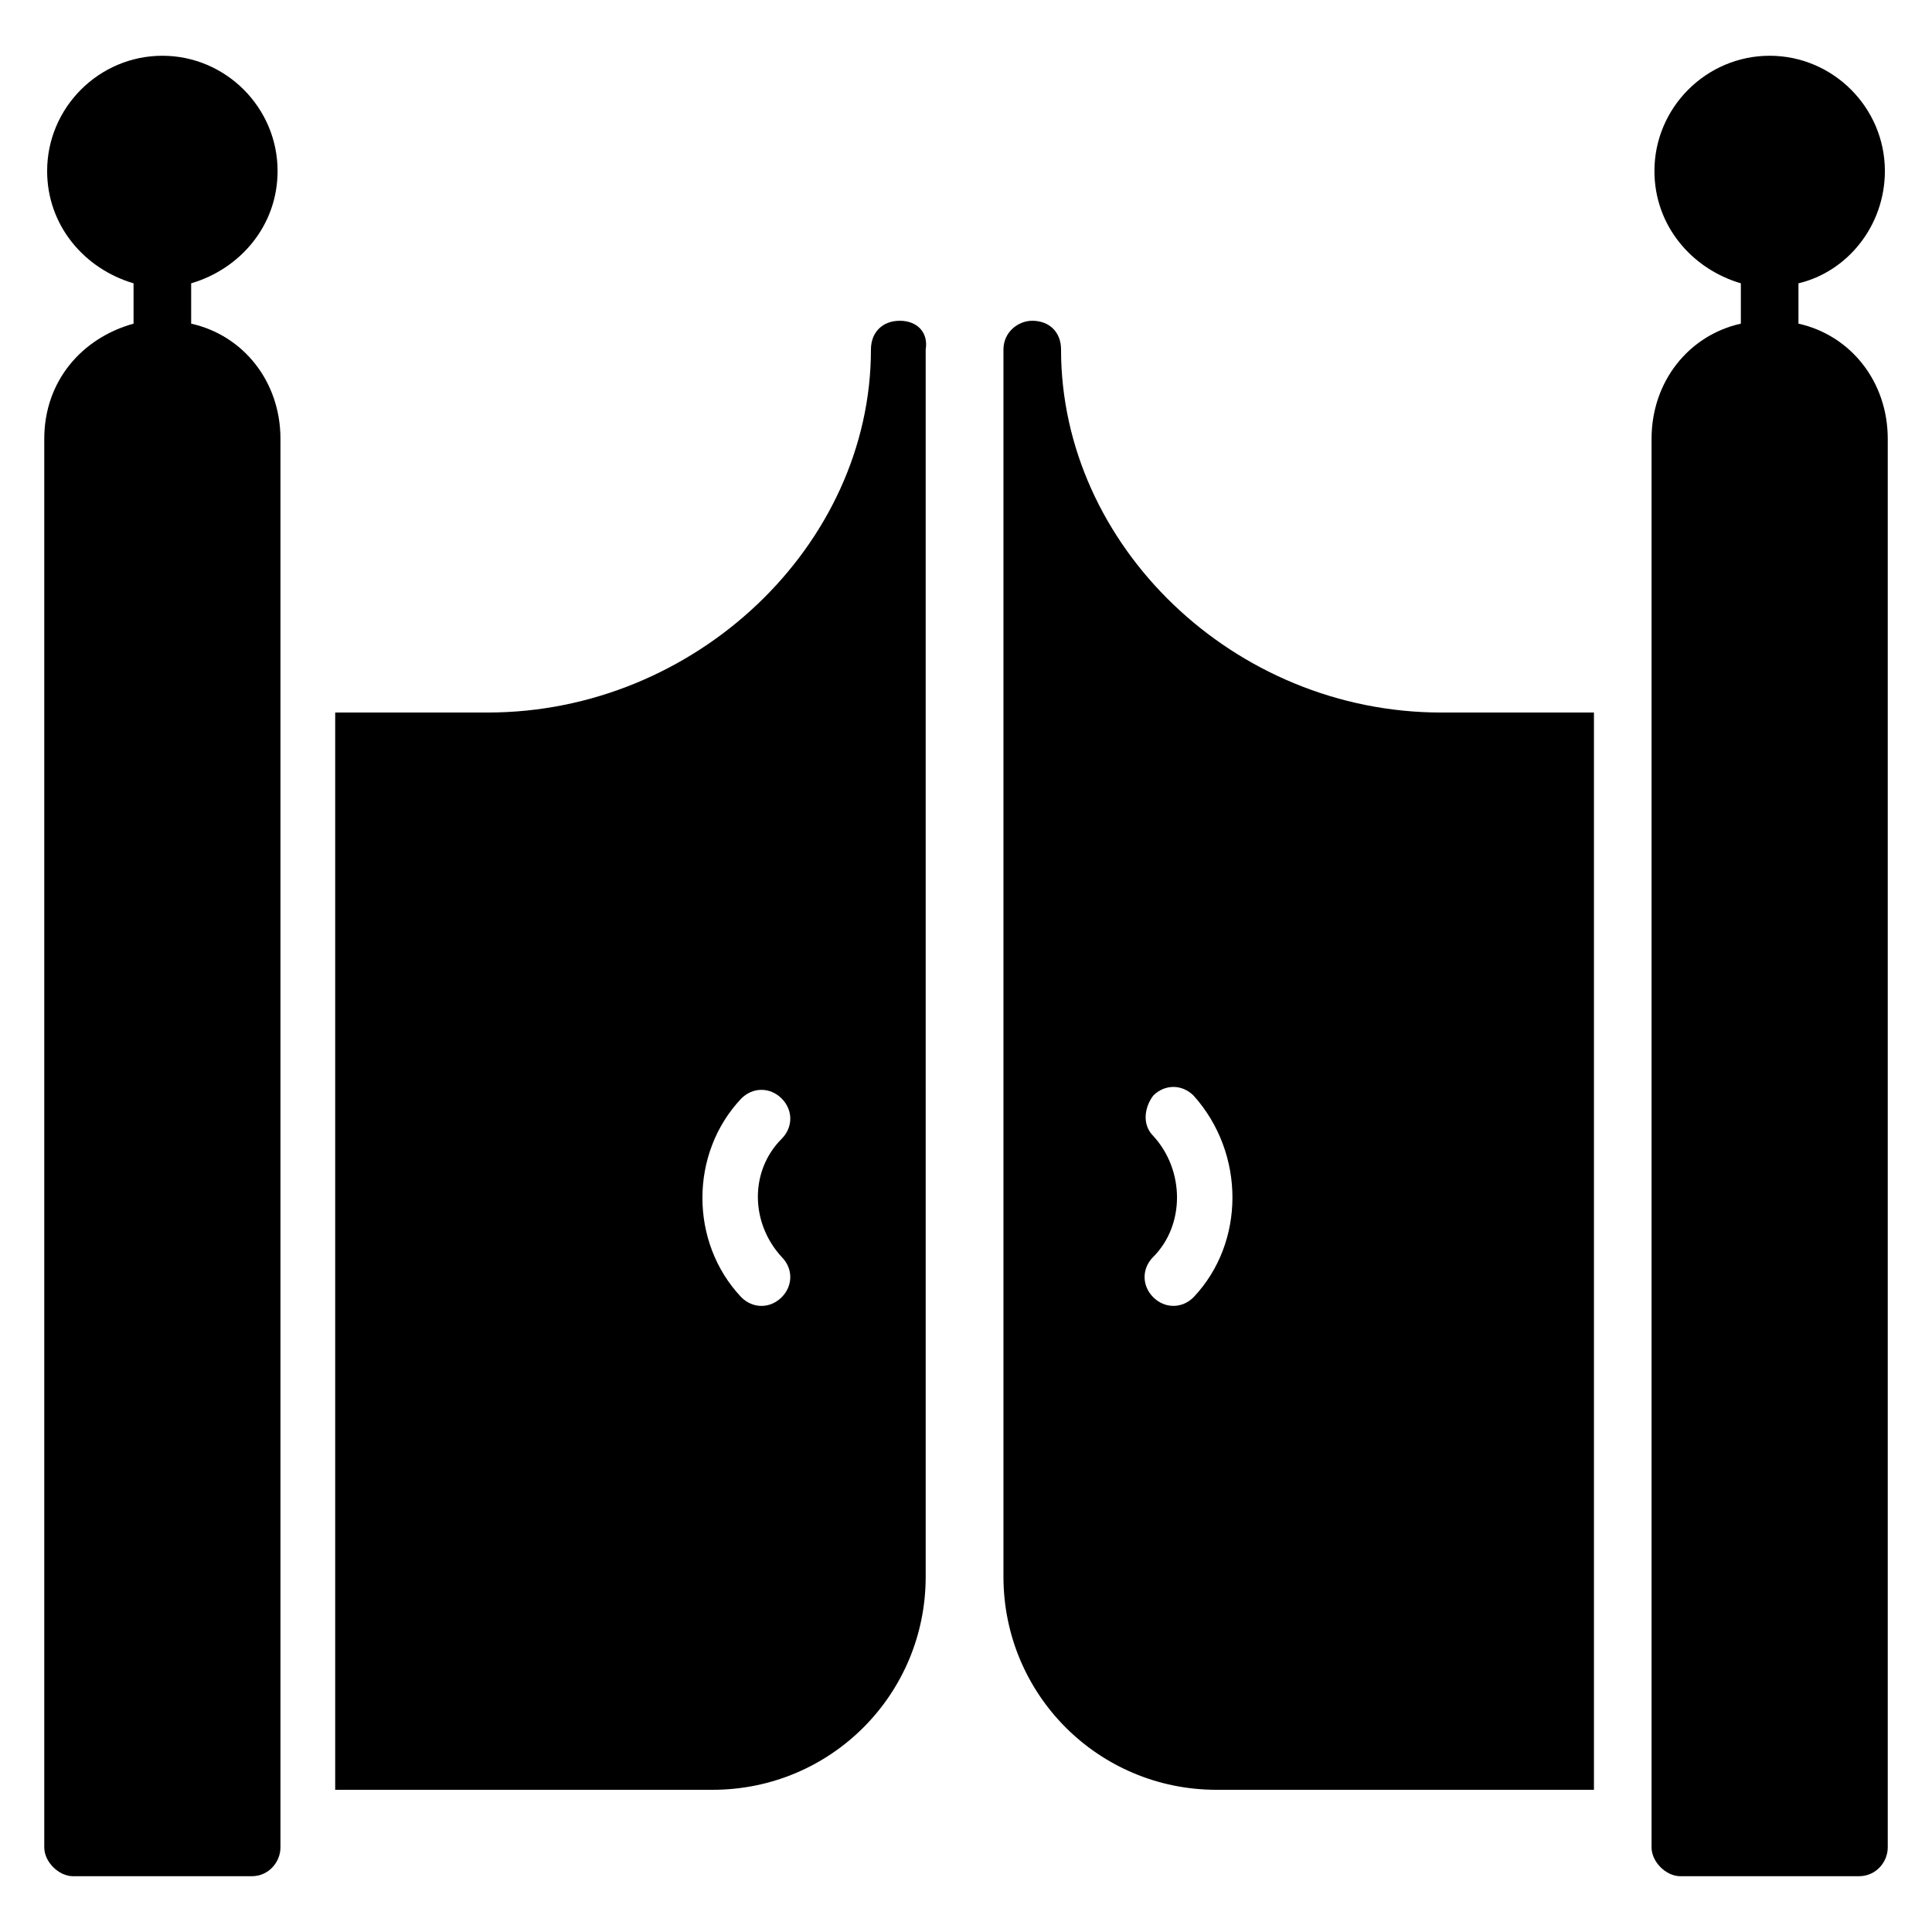 <?xml version="1.0" encoding="UTF-8"?>
<!-- Uploaded to: ICON Repo, www.svgrepo.com, Generator: ICON Repo Mixer Tools -->
<svg fill="#000000" width="800px" height="800px" version="1.1" viewBox="144 144 512 512" xmlns="http://www.w3.org/2000/svg">
 <g>
  <path d="m382.44 229.01c-4.582 0-7.633 3.055-7.633 7.633 0 51.906-46.562 96.184-101.52 96.184h-40.457v285.49h100c31.297 0 56.488-25.191 56.488-56.488l-0.004-325.19c0.762-4.578-2.289-7.633-6.871-7.633zm-31.297 248.09c3.055 3.055 3.055 7.633 0 10.688-3.055 3.055-7.633 3.055-10.688 0-13.742-14.504-13.742-38.168 0-52.672 3.055-3.055 7.633-3.055 10.688 0 3.055 3.055 3.055 7.633 0 10.688-8.398 8.395-8.398 22.137 0 31.297z"/>
  <path d="m425.19 236.64c0-4.582-3.055-7.633-7.633-7.633-3.816 0-7.633 3.055-7.633 7.633v325.19c0 31.297 25.191 56.488 56.488 56.488h100v-285.49h-40.457c-54.965 0-100.77-44.273-100.77-96.184zm35.117 251.14c-3.055 3.055-7.633 3.055-10.688 0-3.055-3.055-3.055-7.633 0-10.688 8.398-8.398 8.398-22.902 0-32.062-3.055-3.055-2.289-7.633 0-10.688 3.055-3.055 7.633-3.055 10.688 0 13.738 15.27 13.738 38.934 0 53.438z"/>
  <path d="m620.61 229.77v-10.688c12.977-3.055 22.902-15.266 22.902-29.77 0-16.793-13.742-30.535-30.535-30.535-16.793 0-30.535 13.742-30.535 30.535 0 14.504 9.922 25.953 22.902 29.77v10.688c-13.742 3.055-23.664 15.266-23.664 30.535v373.28c0 3.816 3.816 7.633 7.633 7.633l47.328-0.004c4.582 0 7.633-3.816 7.633-7.633v-373.28c0-15.266-9.922-27.48-23.664-30.531z"/>
  <path d="m194.66 229.77v-10.688c12.977-3.816 22.902-15.266 22.902-29.77 0-16.793-13.742-30.535-30.535-30.535-16.793 0-30.535 13.742-30.535 30.535 0 14.504 9.922 25.953 22.902 29.77v10.688c-13.742 3.816-23.664 15.266-23.664 30.535v373.28c0 3.816 3.816 7.633 7.633 7.633h47.328c4.582 0 7.633-3.816 7.633-7.633v-373.28c0-15.266-9.922-27.48-23.664-30.531z"/>
 </g>
</svg>